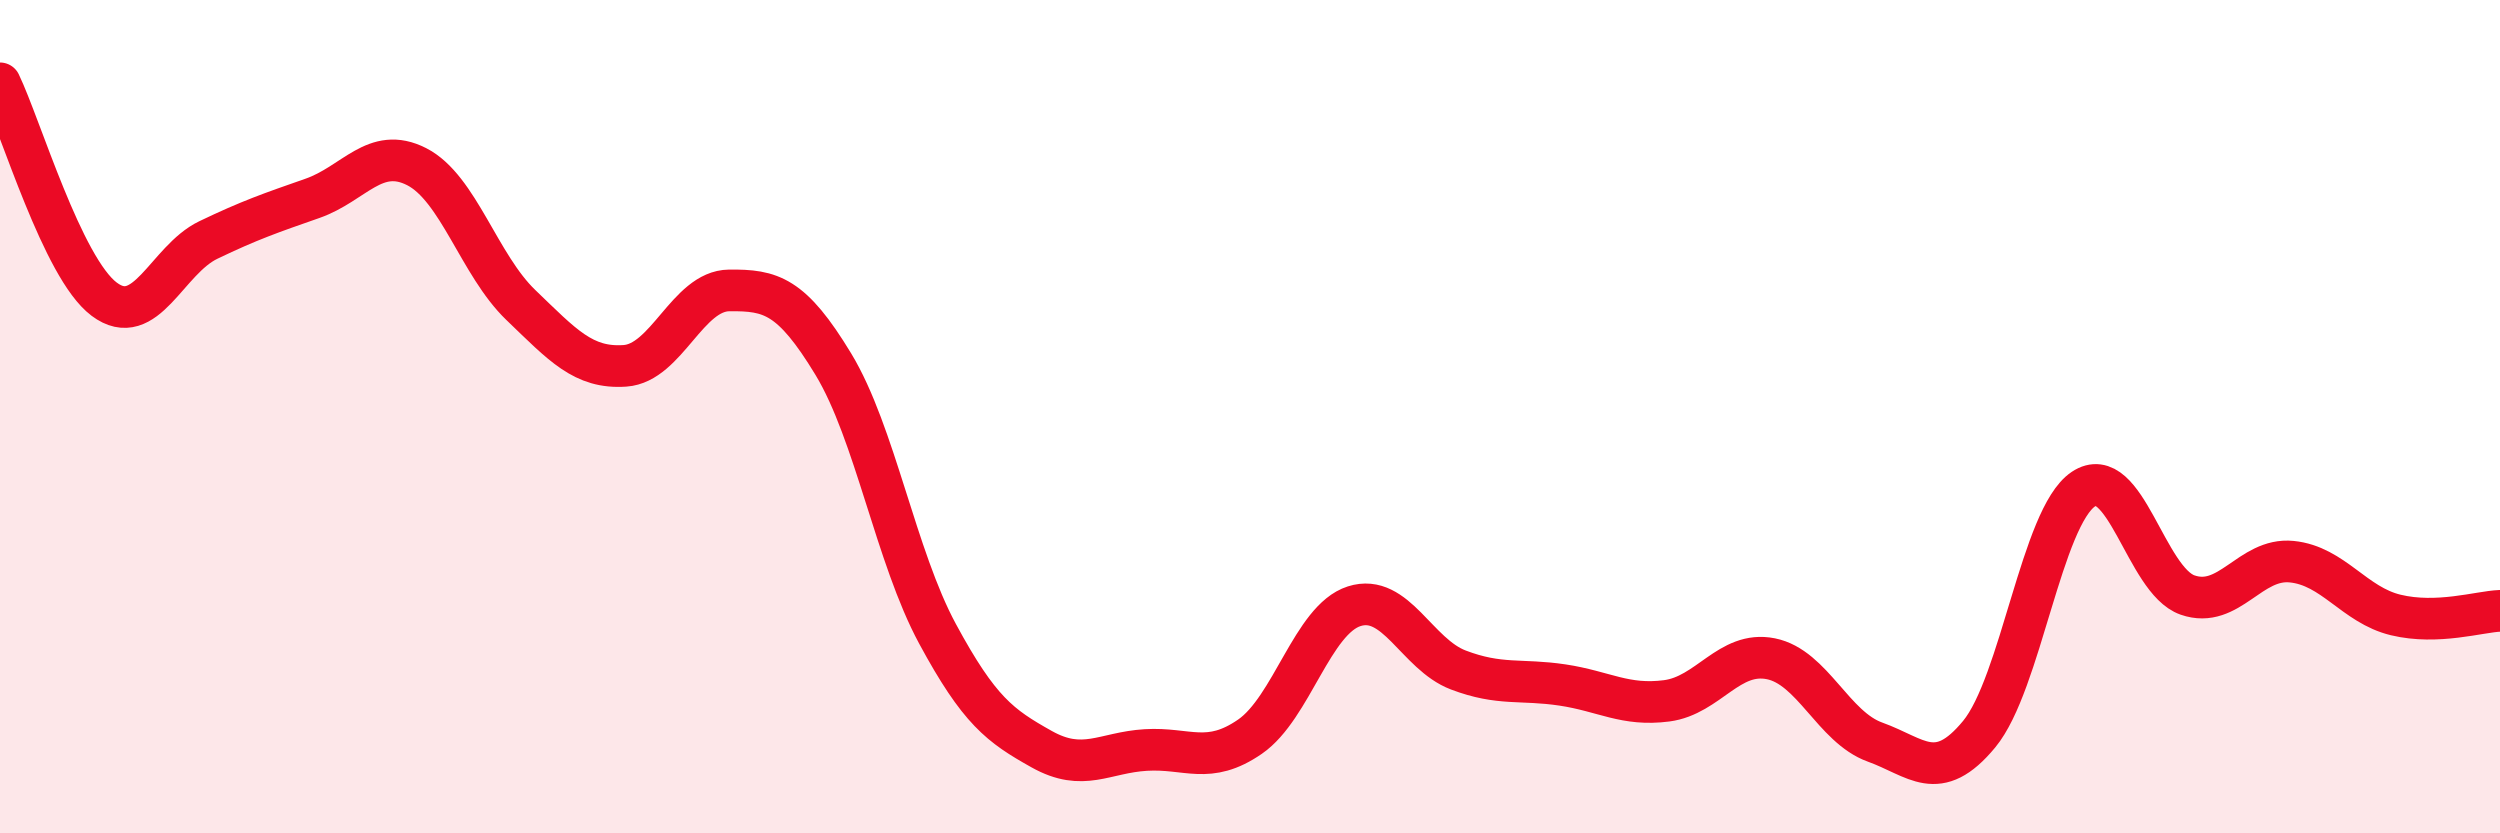 
    <svg width="60" height="20" viewBox="0 0 60 20" xmlns="http://www.w3.org/2000/svg">
      <path
        d="M 0,2 C 0.5,3.04 1.5,6.43 2.5,7.18 C 3.5,7.93 4,6.24 5,5.76 C 6,5.28 6.5,5.11 7.5,4.76 C 8.5,4.41 9,3.49 10,4 C 11,4.51 11.5,6.36 12.5,7.32 C 13.5,8.28 14,8.85 15,8.78 C 16,8.71 16.5,6.98 17.5,6.97 C 18.5,6.96 19,7.09 20,8.74 C 21,10.39 21.5,13.36 22.5,15.21 C 23.5,17.06 24,17.42 25,17.98 C 26,18.54 26.5,18.06 27.5,18 C 28.5,17.94 29,18.37 30,17.68 C 31,16.99 31.5,14.87 32.5,14.55 C 33.5,14.23 34,15.7 35,16.08 C 36,16.46 36.5,16.29 37.5,16.44 C 38.5,16.59 39,16.95 40,16.82 C 41,16.69 41.5,15.61 42.5,15.81 C 43.5,16.01 44,17.45 45,17.81 C 46,18.17 46.5,18.83 47.5,17.62 C 48.5,16.41 49,12.41 50,11.74 C 51,11.07 51.5,13.93 52.5,14.28 C 53.5,14.63 54,13.38 55,13.48 C 56,13.58 56.5,14.52 57.5,14.76 C 58.5,15 59.5,14.68 60,14.66L60 20L0 20Z"
        fill="#EB0A25"
        opacity="0.1"
        stroke-linecap="round"
        stroke-linejoin="round"
      />
      <path
        d="M 0,2 C 0.5,3.04 1.5,6.43 2.5,7.18 C 3.5,7.93 4,6.24 5,5.76 C 6,5.28 6.5,5.11 7.5,4.76 C 8.5,4.41 9,3.49 10,4 C 11,4.51 11.5,6.36 12.5,7.32 C 13.5,8.28 14,8.85 15,8.78 C 16,8.71 16.5,6.98 17.5,6.97 C 18.5,6.96 19,7.09 20,8.74 C 21,10.39 21.5,13.36 22.5,15.21 C 23.5,17.06 24,17.42 25,17.98 C 26,18.54 26.5,18.06 27.5,18 C 28.5,17.94 29,18.37 30,17.68 C 31,16.99 31.5,14.87 32.5,14.55 C 33.5,14.23 34,15.7 35,16.08 C 36,16.46 36.5,16.29 37.5,16.44 C 38.5,16.59 39,16.95 40,16.82 C 41,16.69 41.5,15.61 42.5,15.81 C 43.5,16.01 44,17.45 45,17.81 C 46,18.17 46.5,18.83 47.5,17.62 C 48.5,16.41 49,12.41 50,11.74 C 51,11.07 51.5,13.93 52.5,14.28 C 53.5,14.63 54,13.38 55,13.48 C 56,13.58 56.5,14.52 57.5,14.76 C 58.5,15 59.5,14.68 60,14.66"
        stroke="#EB0A25"
        stroke-width="1"
        fill="none"
        stroke-linecap="round"
        stroke-linejoin="round"
      />
    </svg>
  